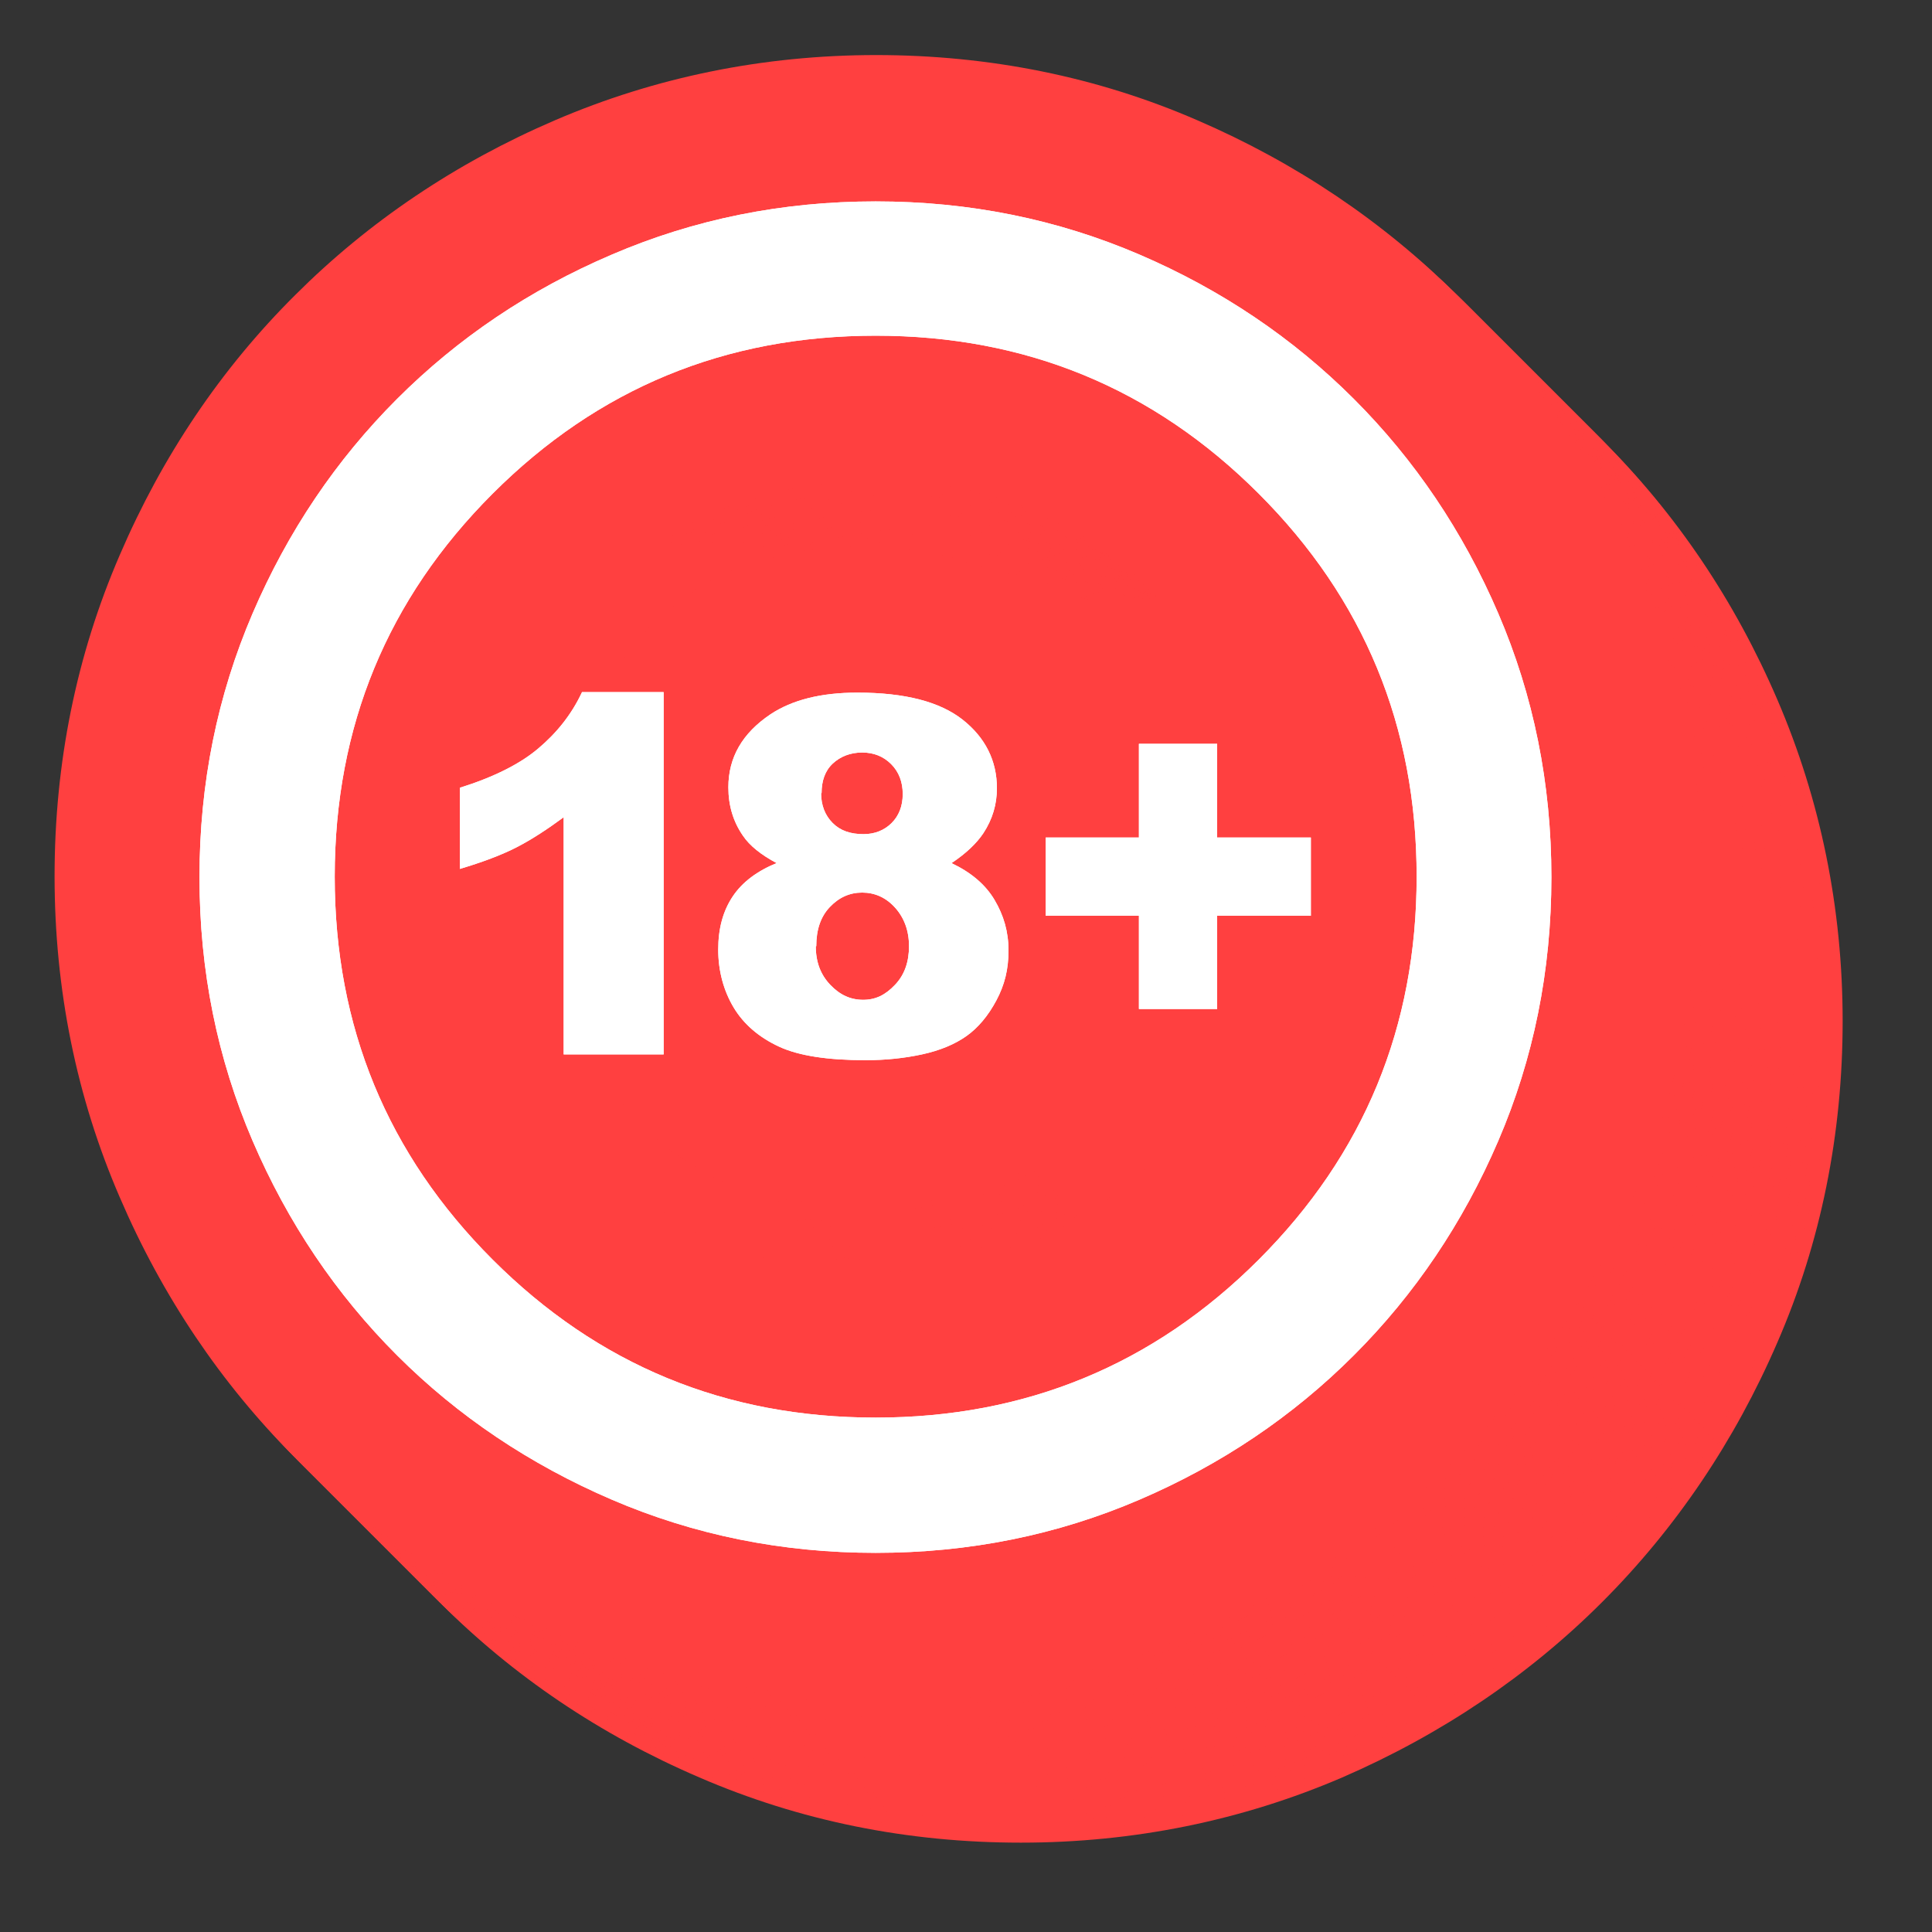 <?xml version="1.0" encoding="UTF-8"?>
<svg id="Layer_1" data-name="Layer 1" xmlns="http://www.w3.org/2000/svg" viewBox="0 0 40 40">
  <rect x="0" y="0" width="40" height="40" fill="#333333" stroke="none"/>
  <defs>
    <style>
      .cls-1 {
        fill: #fff;
      }

      .cls-2 {
        fill: #ff4040;
      }
    </style>
  </defs>
  <g>
    <g>
      <path class="cls-2" d="M21.13,38.15c-2.34,0-4.57-.45-6.65-1.35-2.05-.88-3.86-2.1-5.38-3.63-1.52-1.52-2.74-3.33-3.62-5.38-.9-2.08-1.35-4.31-1.35-6.65s.45-4.57,1.35-6.65c.88-2.05,2.1-3.86,3.63-5.38,1.52-1.52,3.33-2.74,5.38-3.62,2.07-.89,4.31-1.35,6.65-1.35s4.58.45,6.65,1.35c2.04.88,3.85,2.1,5.38,3.62,1.53,1.52,2.75,3.33,3.63,5.38.89,2.07,1.35,4.31,1.35,6.65s-.45,4.58-1.35,6.65c-.88,2.04-2.1,3.85-3.63,5.38-1.52,1.52-3.33,2.74-5.38,3.63-2.07.89-4.31,1.35-6.65,1.35ZM21.13,12.95c-2.3,0-4.19.78-5.81,2.39-1.61,1.61-2.39,3.51-2.39,5.81s.78,4.19,2.39,5.81c1.61,1.61,3.51,2.39,5.81,2.39s4.2-.78,5.81-2.39c1.61-1.61,2.39-3.51,2.39-5.81s-.78-4.2-2.39-5.81c-1.61-1.61-3.51-2.39-5.81-2.39Z"/>
      <g>
        <path class="cls-2" d="M11.67,27.83v-3.45l-2.15.66v-7.92l2.08-.67c.48-.16.65-.28.65-.28.02-.02.05-.05.09-.12l.81-1.72h6.6v13.5h-8.07Z"/>
        <path class="cls-2" d="M20.9,27.96c-1.22,0-2.2-.18-3.01-.54-.97-.44-1.77-1.13-2.29-2.02-.5-.83-.75-1.75-.75-2.74,0-.74.14-1.42.41-2.04-.12-.42-.18-.87-.18-1.32,0-1.62.78-3.04,2.19-4,.97-.65,2.13-.97,3.48-.97,1.67,0,3.04.41,4.05,1.21,1.19.95,1.84,2.29,1.84,3.77,0,.45-.06.89-.19,1.32.28.64.43,1.33.43,2.04,0,.86-.2,1.68-.6,2.44-.39.73-.9,1.33-1.54,1.78-.58.41-1.25.7-2,.87-.58.13-1.2.2-1.83.2Z"/>
        <polygon class="cls-2" points="23.58 26.89 23.58 24.97 21.65 24.97 21.65 17.34 23.58 17.34 23.58 15.41 31.2 15.41 31.2 17.34 33.13 17.34 33.13 24.97 31.2 24.97 31.2 26.89 23.58 26.89"/>
      </g>
    </g>
    <g>
      <path class="cls-2" d="M21.03,38.05c-2.34,0-4.57-.45-6.65-1.35-2.05-.88-3.86-2.1-5.38-3.63-1.52-1.52-2.74-3.33-3.62-5.38-.9-2.08-1.35-4.31-1.35-6.65s.45-4.57,1.35-6.65c.88-2.05,2.1-3.86,3.63-5.38,1.52-1.52,3.33-2.74,5.38-3.62,2.07-.89,4.31-1.35,6.65-1.35s4.58.45,6.65,1.35c2.04.88,3.85,2.1,5.38,3.62,1.53,1.52,2.75,3.33,3.63,5.38.89,2.07,1.35,4.31,1.35,6.65s-.45,4.58-1.35,6.65c-.88,2.04-2.1,3.85-3.63,5.38-1.52,1.52-3.33,2.74-5.38,3.63-2.07.89-4.31,1.35-6.65,1.35ZM21.03,12.85c-2.3,0-4.19.78-5.81,2.39-1.61,1.61-2.39,3.51-2.39,5.81s.78,4.19,2.39,5.81c1.61,1.61,3.51,2.39,5.81,2.39s4.2-.78,5.81-2.39c1.61-1.61,2.39-3.51,2.39-5.81s-.78-4.2-2.39-5.81c-1.61-1.61-3.51-2.39-5.81-2.39Z"/>
      <g>
        <path class="cls-2" d="M11.57,27.73v-3.45l-2.15.66v-7.92l2.08-.67c.48-.16.65-.28.65-.28.02-.02.05-.05.09-.12l.81-1.72h6.6v13.5h-8.07Z"/>
        <path class="cls-2" d="M20.8,27.86c-1.22,0-2.2-.18-3.01-.54-.97-.44-1.77-1.13-2.29-2.02-.5-.83-.75-1.75-.75-2.74,0-.74.14-1.42.41-2.04-.12-.42-.18-.87-.18-1.32,0-1.62.78-3.04,2.19-4,.97-.65,2.13-.97,3.48-.97,1.67,0,3.04.41,4.05,1.21,1.19.95,1.84,2.29,1.84,3.77,0,.45-.06.89-.19,1.32.28.64.43,1.33.43,2.04,0,.86-.2,1.68-.6,2.44-.39.73-.9,1.33-1.54,1.78-.58.41-1.25.7-2,.87-.58.13-1.2.2-1.83.2Z"/>
        <polygon class="cls-2" points="23.48 26.79 23.48 24.87 21.55 24.87 21.55 17.24 23.48 17.24 23.48 15.31 31.1 15.31 31.1 17.24 33.03 17.24 33.03 24.87 31.1 24.87 31.1 26.79 23.48 26.79"/>
      </g>
    </g>
    <g>
      <path class="cls-2" d="M20.93,37.95c-2.34,0-4.57-.45-6.65-1.35-2.05-.88-3.86-2.1-5.38-3.63-1.52-1.52-2.74-3.33-3.62-5.38-.9-2.08-1.35-4.31-1.35-6.65s.45-4.57,1.35-6.65c.88-2.05,2.1-3.86,3.63-5.38,1.52-1.52,3.33-2.74,5.38-3.62,2.07-.89,4.31-1.35,6.65-1.35s4.58.45,6.65,1.35c2.04.88,3.85,2.1,5.38,3.62,1.53,1.52,2.75,3.33,3.63,5.38.89,2.07,1.35,4.31,1.35,6.65s-.45,4.58-1.35,6.65c-.88,2.04-2.1,3.85-3.63,5.38-1.52,1.52-3.33,2.74-5.38,3.63-2.07.89-4.31,1.35-6.65,1.35ZM20.93,12.75c-2.3,0-4.19.78-5.81,2.39-1.61,1.61-2.39,3.51-2.39,5.81s.78,4.19,2.39,5.81c1.61,1.61,3.51,2.39,5.81,2.39s4.2-.78,5.81-2.39c1.61-1.61,2.39-3.51,2.39-5.81s-.78-4.2-2.39-5.81c-1.61-1.61-3.51-2.39-5.81-2.39Z"/>
      <g>
        <path class="cls-2" d="M11.47,27.63v-3.45l-2.15.66v-7.92l2.08-.67c.48-.16.65-.28.65-.28.02-.02.05-.05.09-.12l.81-1.72h6.6v13.5h-8.07Z"/>
        <path class="cls-2" d="M20.7,27.76c-1.22,0-2.2-.18-3.01-.54-.97-.44-1.77-1.13-2.29-2.02-.5-.83-.75-1.75-.75-2.74,0-.74.14-1.42.41-2.04-.12-.42-.18-.87-.18-1.32,0-1.62.78-3.04,2.19-4,.97-.65,2.13-.97,3.48-.97,1.67,0,3.04.41,4.05,1.21,1.19.95,1.84,2.29,1.84,3.77,0,.45-.06.89-.19,1.32.28.64.43,1.33.43,2.04,0,.86-.2,1.68-.6,2.44-.39.73-.9,1.33-1.54,1.78-.58.41-1.25.7-2,.87-.58.13-1.2.2-1.83.2Z"/>
        <polygon class="cls-2" points="23.38 26.69 23.38 24.77 21.45 24.77 21.45 17.14 23.38 17.14 23.38 15.21 31 15.21 31 17.14 32.93 17.14 32.93 24.77 31 24.77 31 26.69 23.38 26.69"/>
      </g>
    </g>
    <g>
      <path class="cls-2" d="M20.83,37.85c-2.34,0-4.57-.45-6.65-1.35-2.05-.88-3.86-2.1-5.38-3.63-1.52-1.52-2.74-3.33-3.62-5.38-.9-2.08-1.35-4.31-1.35-6.65s.45-4.57,1.35-6.65c.88-2.05,2.1-3.86,3.63-5.38,1.52-1.52,3.33-2.74,5.38-3.62,2.07-.89,4.31-1.35,6.65-1.35s4.58.45,6.65,1.35c2.04.88,3.85,2.1,5.38,3.62,1.53,1.52,2.75,3.33,3.63,5.38.89,2.07,1.35,4.31,1.35,6.65s-.45,4.58-1.35,6.65c-.88,2.04-2.1,3.85-3.63,5.38-1.52,1.52-3.33,2.74-5.38,3.63-2.07.89-4.31,1.35-6.65,1.35ZM20.83,12.65c-2.3,0-4.19.78-5.81,2.39-1.61,1.61-2.39,3.51-2.39,5.81s.78,4.19,2.39,5.81c1.61,1.61,3.51,2.39,5.81,2.39s4.2-.78,5.81-2.39c1.61-1.61,2.39-3.51,2.39-5.81s-.78-4.2-2.39-5.81c-1.61-1.61-3.51-2.39-5.81-2.39Z"/>
      <g>
        <path class="cls-2" d="M11.37,27.53v-3.45l-2.15.66v-7.92l2.08-.67c.48-.16.65-.28.65-.28.02-.02.05-.05.09-.12l.81-1.72h6.6v13.5h-8.07Z"/>
        <path class="cls-2" d="M20.6,27.66c-1.22,0-2.2-.18-3.01-.54-.97-.44-1.77-1.13-2.29-2.02-.5-.83-.75-1.75-.75-2.74,0-.74.14-1.42.41-2.04-.12-.42-.18-.87-.18-1.32,0-1.62.78-3.04,2.19-4,.97-.65,2.13-.97,3.48-.97,1.67,0,3.04.41,4.05,1.21,1.19.95,1.84,2.29,1.84,3.77,0,.45-.06.89-.19,1.32.28.64.43,1.33.43,2.04,0,.86-.2,1.68-.6,2.44-.39.73-.9,1.33-1.54,1.78-.58.41-1.25.7-2,.87-.58.13-1.2.2-1.83.2Z"/>
        <polygon class="cls-2" points="23.28 26.59 23.28 24.67 21.35 24.67 21.35 17.04 23.28 17.04 23.28 15.11 30.9 15.11 30.9 17.04 32.83 17.04 32.83 24.67 30.9 24.67 30.9 26.59 23.28 26.59"/>
      </g>
    </g>
    <g>
      <path class="cls-2" d="M20.73,37.75c-2.34,0-4.57-.45-6.65-1.35-2.05-.88-3.86-2.1-5.38-3.63-1.52-1.52-2.74-3.33-3.62-5.38-.9-2.08-1.35-4.31-1.35-6.65s.45-4.57,1.35-6.65c.88-2.05,2.1-3.86,3.63-5.38,1.52-1.52,3.33-2.74,5.38-3.62,2.07-.89,4.31-1.35,6.65-1.35s4.58.45,6.65,1.35c2.04.88,3.85,2.1,5.38,3.62,1.53,1.52,2.75,3.33,3.63,5.38.89,2.07,1.35,4.31,1.35,6.65s-.45,4.58-1.35,6.65c-.88,2.04-2.1,3.85-3.63,5.38-1.52,1.52-3.33,2.74-5.38,3.63-2.07.89-4.31,1.35-6.65,1.35ZM20.73,12.55c-2.3,0-4.19.78-5.81,2.39-1.61,1.61-2.39,3.51-2.39,5.81s.78,4.19,2.39,5.81c1.61,1.61,3.51,2.39,5.81,2.39s4.2-.78,5.81-2.39c1.61-1.61,2.39-3.51,2.39-5.81s-.78-4.2-2.39-5.81c-1.61-1.61-3.51-2.39-5.81-2.39Z"/>
      <g>
        <path class="cls-2" d="M11.27,27.43v-3.45l-2.15.66v-7.92l2.08-.67c.48-.16.65-.28.65-.28.02-.02.05-.05.09-.12l.81-1.72h6.6v13.5h-8.07Z"/>
        <path class="cls-2" d="M20.5,27.56c-1.22,0-2.2-.18-3.01-.54-.97-.44-1.77-1.13-2.29-2.02-.5-.83-.75-1.75-.75-2.74,0-.74.14-1.42.41-2.04-.12-.42-.18-.87-.18-1.32,0-1.62.78-3.04,2.19-4,.97-.65,2.13-.97,3.48-.97,1.67,0,3.04.41,4.05,1.21,1.19.95,1.84,2.29,1.84,3.77,0,.45-.06.89-.19,1.32.28.64.43,1.33.43,2.04,0,.86-.2,1.68-.6,2.44-.39.73-.9,1.33-1.54,1.78-.58.41-1.25.7-2,.87-.58.13-1.2.2-1.83.2Z"/>
        <polygon class="cls-2" points="23.18 26.49 23.18 24.57 21.25 24.57 21.25 16.94 23.18 16.94 23.18 15.01 30.8 15.01 30.8 16.94 32.73 16.94 32.73 24.57 30.8 24.57 30.8 26.49 23.18 26.49"/>
      </g>
    </g>
    <g>
      <path class="cls-2" d="M20.63,37.65c-2.34,0-4.57-.45-6.65-1.35-2.05-.88-3.86-2.1-5.38-3.63-1.52-1.52-2.74-3.33-3.62-5.38-.9-2.08-1.35-4.31-1.35-6.65s.45-4.57,1.35-6.65c.88-2.05,2.1-3.86,3.63-5.38,1.52-1.52,3.33-2.74,5.38-3.62,2.07-.89,4.31-1.35,6.65-1.35s4.58.45,6.65,1.35c2.04.88,3.85,2.1,5.38,3.62,1.53,1.52,2.75,3.33,3.63,5.38.89,2.07,1.35,4.31,1.35,6.65s-.45,4.58-1.35,6.65c-.88,2.04-2.1,3.85-3.63,5.38-1.52,1.52-3.33,2.74-5.38,3.63-2.07.89-4.31,1.35-6.65,1.35ZM20.63,12.45c-2.3,0-4.19.78-5.81,2.39-1.61,1.61-2.39,3.51-2.39,5.81s.78,4.19,2.39,5.81c1.61,1.61,3.51,2.39,5.81,2.39s4.2-.78,5.81-2.39c1.61-1.61,2.39-3.51,2.39-5.81s-.78-4.2-2.39-5.81c-1.61-1.61-3.51-2.39-5.81-2.39Z"/>
      <g>
        <path class="cls-2" d="M11.17,27.33v-3.45l-2.15.66v-7.92l2.08-.67c.48-.16.65-.28.65-.28.02-.02.05-.05.09-.12l.81-1.72h6.6v13.5h-8.07Z"/>
        <path class="cls-2" d="M20.4,27.46c-1.22,0-2.2-.18-3.01-.54-.97-.44-1.77-1.13-2.29-2.02-.5-.83-.75-1.75-.75-2.74,0-.74.14-1.42.41-2.04-.12-.42-.18-.87-.18-1.32,0-1.62.78-3.04,2.19-4,.97-.65,2.13-.97,3.48-.97,1.67,0,3.04.41,4.05,1.21,1.19.95,1.84,2.29,1.84,3.77,0,.45-.06.89-.19,1.32.28.64.43,1.33.43,2.04,0,.86-.2,1.68-.6,2.44-.39.73-.9,1.33-1.54,1.78-.58.41-1.25.7-2,.87-.58.13-1.2.2-1.83.2Z"/>
        <polygon class="cls-2" points="23.08 26.39 23.08 24.47 21.15 24.47 21.15 16.84 23.08 16.84 23.08 14.91 30.7 14.91 30.7 16.84 32.63 16.84 32.63 24.47 30.7 24.47 30.7 26.39 23.08 26.39"/>
      </g>
    </g>
    <g>
      <path class="cls-2" d="M20.53,37.55c-2.34,0-4.57-.45-6.65-1.35-2.05-.88-3.86-2.1-5.38-3.63-1.52-1.52-2.74-3.33-3.62-5.38-.9-2.08-1.35-4.31-1.35-6.65s.45-4.57,1.35-6.65c.88-2.05,2.1-3.86,3.63-5.38,1.52-1.52,3.33-2.74,5.38-3.62,2.07-.89,4.31-1.35,6.65-1.35s4.58.45,6.65,1.35c2.04.88,3.85,2.1,5.38,3.62,1.53,1.52,2.75,3.33,3.63,5.38.89,2.07,1.35,4.31,1.35,6.65s-.45,4.58-1.35,6.65c-.88,2.04-2.1,3.85-3.63,5.38-1.52,1.52-3.33,2.74-5.38,3.63-2.07.89-4.31,1.35-6.65,1.35ZM20.53,12.35c-2.3,0-4.19.78-5.81,2.39-1.61,1.61-2.39,3.51-2.39,5.81s.78,4.19,2.39,5.81c1.61,1.61,3.51,2.39,5.81,2.39s4.2-.78,5.81-2.39c1.61-1.61,2.39-3.51,2.39-5.81s-.78-4.2-2.39-5.81c-1.61-1.61-3.51-2.39-5.81-2.39Z"/>
      <g>
        <path class="cls-2" d="M11.07,27.23v-3.45l-2.15.66v-7.92l2.08-.67c.48-.16.65-.28.65-.28.02-.02.05-.05.09-.12l.81-1.72h6.6v13.5h-8.07Z"/>
        <path class="cls-2" d="M20.3,27.36c-1.22,0-2.2-.18-3.01-.54-.97-.44-1.77-1.13-2.29-2.02-.5-.83-.75-1.75-.75-2.74,0-.74.14-1.42.41-2.04-.12-.42-.18-.87-.18-1.32,0-1.62.78-3.04,2.19-4,.97-.65,2.13-.97,3.48-.97,1.67,0,3.04.41,4.05,1.21,1.19.95,1.84,2.29,1.84,3.77,0,.45-.06.89-.19,1.32.28.64.43,1.33.43,2.04,0,.86-.2,1.68-.6,2.44-.39.73-.9,1.33-1.54,1.78-.58.41-1.25.7-2,.87-.58.13-1.2.2-1.83.2Z"/>
        <polygon class="cls-2" points="22.98 26.29 22.98 24.37 21.05 24.37 21.05 16.74 22.98 16.74 22.98 14.81 30.6 14.81 30.6 16.74 32.53 16.74 32.53 24.37 30.6 24.37 30.6 26.29 22.98 26.29"/>
      </g>
    </g>
    <g>
      <path class="cls-2" d="M20.43,37.45c-2.34,0-4.57-.45-6.65-1.35-2.05-.88-3.86-2.1-5.38-3.63-1.52-1.52-2.74-3.33-3.62-5.38-.9-2.08-1.35-4.31-1.35-6.65s.45-4.57,1.35-6.65c.88-2.05,2.1-3.86,3.63-5.38,1.52-1.52,3.33-2.74,5.38-3.62,2.07-.89,4.31-1.35,6.65-1.35s4.58.45,6.65,1.35c2.04.88,3.85,2.1,5.38,3.62,1.53,1.52,2.75,3.33,3.63,5.38.89,2.07,1.35,4.31,1.35,6.65s-.45,4.58-1.35,6.65c-.88,2.04-2.1,3.85-3.63,5.38-1.52,1.52-3.33,2.74-5.38,3.63-2.07.89-4.31,1.35-6.65,1.35ZM20.43,12.25c-2.3,0-4.19.78-5.81,2.39-1.61,1.61-2.39,3.51-2.39,5.81s.78,4.19,2.39,5.81c1.61,1.61,3.51,2.39,5.81,2.39s4.2-.78,5.81-2.39c1.61-1.61,2.39-3.51,2.39-5.81s-.78-4.2-2.39-5.81c-1.61-1.61-3.51-2.39-5.81-2.39Z"/>
      <g>
        <path class="cls-2" d="M10.97,27.13v-3.45l-2.15.66v-7.92l2.08-.67c.48-.16.65-.28.65-.28.02-.02.05-.05.09-.12l.81-1.72h6.6v13.5h-8.07Z"/>
        <path class="cls-2" d="M20.2,27.26c-1.22,0-2.2-.18-3.01-.54-.97-.44-1.77-1.13-2.29-2.02-.5-.83-.75-1.75-.75-2.74,0-.74.14-1.42.41-2.04-.12-.42-.18-.87-.18-1.32,0-1.62.78-3.04,2.19-4,.97-.65,2.13-.97,3.48-.97,1.67,0,3.04.41,4.05,1.21,1.19.95,1.84,2.29,1.84,3.77,0,.45-.06.89-.19,1.32.28.64.43,1.33.43,2.04,0,.86-.2,1.68-.6,2.44-.39.73-.9,1.33-1.54,1.78-.58.41-1.25.7-2,.87-.58.13-1.2.2-1.83.2Z"/>
        <polygon class="cls-2" points="22.88 26.19 22.88 24.27 20.95 24.27 20.95 16.64 22.88 16.64 22.88 14.71 30.5 14.71 30.5 16.64 32.43 16.64 32.43 24.27 30.5 24.27 30.5 26.19 22.88 26.19"/>
      </g>
    </g>
    <g>
      <path class="cls-2" d="M20.33,37.35c-2.34,0-4.57-.45-6.65-1.35-2.05-.88-3.86-2.1-5.38-3.63-1.52-1.52-2.74-3.33-3.62-5.38-.9-2.08-1.35-4.31-1.35-6.65s.45-4.57,1.35-6.65c.88-2.05,2.1-3.86,3.63-5.38,1.52-1.52,3.33-2.74,5.38-3.62,2.07-.89,4.31-1.35,6.65-1.35s4.58.45,6.65,1.35c2.04.88,3.85,2.1,5.38,3.62,1.53,1.52,2.75,3.33,3.63,5.38.89,2.07,1.35,4.31,1.35,6.65s-.45,4.58-1.35,6.65c-.88,2.04-2.1,3.85-3.63,5.38-1.52,1.52-3.33,2.74-5.38,3.63-2.07.89-4.31,1.35-6.65,1.35ZM20.33,12.15c-2.3,0-4.19.78-5.81,2.39-1.61,1.61-2.39,3.51-2.39,5.81s.78,4.19,2.39,5.81c1.61,1.61,3.51,2.39,5.81,2.39s4.2-.78,5.81-2.39c1.61-1.61,2.39-3.51,2.39-5.81s-.78-4.2-2.39-5.81c-1.61-1.61-3.51-2.39-5.81-2.39Z"/>
      <g>
        <path class="cls-2" d="M10.87,27.03v-3.45l-2.15.66v-7.92l2.08-.67c.48-.16.65-.28.65-.28.02-.02.05-.05.09-.12l.81-1.72h6.6v13.5h-8.07Z"/>
        <path class="cls-2" d="M20.1,27.16c-1.22,0-2.2-.18-3.01-.54-.97-.44-1.77-1.13-2.29-2.02-.5-.83-.75-1.75-.75-2.74,0-.74.14-1.42.41-2.04-.12-.42-.18-.87-.18-1.32,0-1.62.78-3.04,2.19-4,.97-.65,2.13-.97,3.48-.97,1.67,0,3.04.41,4.05,1.21,1.19.95,1.84,2.29,1.84,3.77,0,.45-.06.89-.19,1.32.28.64.43,1.33.43,2.04,0,.86-.2,1.68-.6,2.44-.39.73-.9,1.33-1.54,1.78-.58.41-1.25.7-2,.87-.58.13-1.2.2-1.83.2Z"/>
        <polygon class="cls-2" points="22.78 26.09 22.78 24.17 20.85 24.17 20.85 16.54 22.78 16.54 22.78 14.61 30.4 14.61 30.4 16.54 32.33 16.54 32.33 24.17 30.4 24.17 30.4 26.09 22.78 26.09"/>
      </g>
    </g>
    <g>
      <path class="cls-2" d="M20.23,37.25c-2.34,0-4.57-.45-6.65-1.35-2.05-.88-3.86-2.1-5.38-3.63-1.52-1.52-2.74-3.33-3.62-5.38-.9-2.08-1.35-4.31-1.35-6.65s.45-4.57,1.35-6.65c.88-2.05,2.1-3.86,3.63-5.38,1.52-1.52,3.33-2.74,5.38-3.62,2.07-.89,4.31-1.35,6.65-1.35s4.58.45,6.65,1.35c2.04.88,3.85,2.1,5.38,3.62,1.53,1.52,2.75,3.33,3.63,5.38.89,2.07,1.35,4.31,1.35,6.65s-.45,4.58-1.35,6.65c-.88,2.04-2.1,3.85-3.63,5.38-1.52,1.52-3.33,2.74-5.38,3.63-2.07.89-4.31,1.35-6.65,1.35ZM20.23,12.05c-2.3,0-4.19.78-5.81,2.39-1.61,1.61-2.39,3.51-2.39,5.81s.78,4.19,2.39,5.81c1.61,1.61,3.51,2.39,5.81,2.39s4.2-.78,5.81-2.39c1.61-1.61,2.39-3.51,2.39-5.81s-.78-4.2-2.39-5.81c-1.61-1.61-3.51-2.39-5.81-2.39Z"/>
      <g>
        <path class="cls-2" d="M10.77,26.93v-3.45l-2.15.66v-7.92l2.08-.67c.48-.16.65-.28.65-.28.02-.02.05-.05.09-.12l.81-1.72h6.6v13.5h-8.07Z"/>
        <path class="cls-2" d="M20,27.06c-1.22,0-2.2-.18-3.01-.54-.97-.44-1.77-1.13-2.29-2.02-.5-.83-.75-1.75-.75-2.74,0-.74.14-1.42.41-2.04-.12-.42-.18-.87-.18-1.32,0-1.62.78-3.04,2.19-4,.97-.65,2.13-.97,3.48-.97,1.67,0,3.04.41,4.05,1.21,1.19.95,1.84,2.29,1.84,3.77,0,.45-.06.89-.19,1.32.28.64.43,1.33.43,2.04,0,.86-.2,1.68-.6,2.44-.39.73-.9,1.33-1.54,1.78-.58.41-1.25.7-2,.87-.58.13-1.2.2-1.83.2Z"/>
        <polygon class="cls-2" points="22.68 25.99 22.68 24.07 20.75 24.07 20.75 16.44 22.68 16.44 22.68 14.51 30.3 14.51 30.3 16.44 32.23 16.44 32.23 24.07 30.3 24.07 30.3 25.99 22.68 25.99"/>
      </g>
    </g>
    <g>
      <path class="cls-2" d="M20.13,37.15c-2.34,0-4.57-.45-6.65-1.35-2.05-.88-3.86-2.1-5.38-3.63-1.52-1.52-2.74-3.33-3.62-5.38-.9-2.08-1.35-4.31-1.35-6.65s.45-4.57,1.35-6.65c.88-2.05,2.1-3.86,3.63-5.38,1.52-1.52,3.33-2.74,5.38-3.62,2.07-.89,4.31-1.35,6.65-1.35s4.58.45,6.65,1.35c2.04.88,3.85,2.1,5.38,3.62,1.53,1.52,2.75,3.33,3.63,5.38.89,2.07,1.35,4.31,1.35,6.65s-.45,4.58-1.35,6.65c-.88,2.04-2.1,3.85-3.63,5.38-1.52,1.52-3.33,2.74-5.38,3.63-2.07.89-4.31,1.35-6.65,1.35ZM20.13,11.95c-2.3,0-4.19.78-5.81,2.39-1.61,1.61-2.39,3.51-2.39,5.81s.78,4.19,2.39,5.81c1.61,1.61,3.51,2.39,5.81,2.39s4.2-.78,5.81-2.39c1.61-1.61,2.39-3.51,2.39-5.81s-.78-4.2-2.39-5.81c-1.61-1.61-3.51-2.39-5.81-2.39Z"/>
      <g>
        <path class="cls-2" d="M10.67,26.83v-3.45l-2.15.66v-7.92l2.08-.67c.48-.16.65-.28.65-.28.02-.02.05-.05.09-.12l.81-1.72h6.6v13.5h-8.07Z"/>
        <path class="cls-2" d="M19.9,26.96c-1.22,0-2.2-.18-3.01-.54-.97-.44-1.77-1.13-2.29-2.02-.5-.83-.75-1.75-.75-2.74,0-.74.14-1.42.41-2.04-.12-.42-.18-.87-.18-1.32,0-1.62.78-3.04,2.19-4,.97-.65,2.13-.97,3.48-.97,1.67,0,3.04.41,4.05,1.21,1.19.95,1.84,2.29,1.84,3.77,0,.45-.06.89-.19,1.32.28.64.43,1.33.43,2.04,0,.86-.2,1.68-.6,2.44-.39.73-.9,1.33-1.54,1.78-.58.41-1.25.7-2,.87-.58.13-1.2.2-1.83.2Z"/>
        <polygon class="cls-2" points="22.58 25.89 22.58 23.97 20.65 23.97 20.65 16.34 22.58 16.34 22.58 14.41 30.2 14.41 30.2 16.34 32.13 16.34 32.13 23.97 30.2 23.97 30.2 25.89 22.58 25.89"/>
      </g>
    </g>
    <g>
      <path class="cls-2" d="M20.03,37.05c-2.34,0-4.57-.45-6.65-1.35-2.05-.88-3.86-2.1-5.38-3.63-1.52-1.52-2.74-3.33-3.62-5.38-.9-2.08-1.35-4.31-1.35-6.65s.45-4.57,1.35-6.65c.88-2.05,2.1-3.86,3.63-5.38,1.52-1.52,3.33-2.74,5.38-3.62,2.07-.89,4.31-1.35,6.65-1.35s4.58.45,6.65,1.35c2.04.88,3.85,2.1,5.38,3.62,1.53,1.52,2.75,3.33,3.63,5.38.89,2.07,1.35,4.31,1.35,6.65s-.45,4.58-1.35,6.65c-.88,2.04-2.1,3.85-3.63,5.38-1.52,1.52-3.33,2.74-5.38,3.63-2.07.89-4.31,1.35-6.65,1.35ZM20.03,11.85c-2.3,0-4.19.78-5.81,2.39-1.61,1.61-2.39,3.51-2.39,5.81s.78,4.19,2.39,5.81c1.61,1.61,3.51,2.39,5.81,2.39s4.2-.78,5.81-2.39c1.61-1.61,2.39-3.51,2.39-5.81s-.78-4.2-2.39-5.81c-1.61-1.61-3.51-2.39-5.81-2.39Z"/>
      <g>
        <path class="cls-2" d="M10.57,26.73v-3.45l-2.15.66v-7.92l2.08-.67c.48-.16.65-.28.65-.28.02-.02.05-.05.09-.12l.81-1.72h6.6v13.5h-8.07Z"/>
        <path class="cls-2" d="M19.8,26.86c-1.22,0-2.2-.18-3.01-.54-.97-.44-1.77-1.13-2.29-2.02-.5-.83-.75-1.75-.75-2.74,0-.74.14-1.42.41-2.04-.12-.42-.18-.87-.18-1.32,0-1.62.78-3.04,2.19-4,.97-.65,2.13-.97,3.48-.97,1.67,0,3.04.41,4.05,1.21,1.19.95,1.84,2.29,1.84,3.77,0,.45-.06.89-.19,1.32.28.64.43,1.33.43,2.04,0,.86-.2,1.68-.6,2.44-.39.73-.9,1.33-1.54,1.78-.58.41-1.25.7-2,.87-.58.13-1.2.2-1.83.2Z"/>
        <polygon class="cls-2" points="22.48 25.79 22.48 23.87 20.55 23.87 20.55 16.24 22.48 16.24 22.48 14.31 30.1 14.31 30.1 16.24 32.03 16.24 32.03 23.87 30.1 23.87 30.1 25.79 22.48 25.79"/>
      </g>
    </g>
    <g>
      <path class="cls-2" d="M19.93,36.95c-2.34,0-4.57-.45-6.65-1.35-2.05-.88-3.86-2.1-5.38-3.63-1.52-1.52-2.74-3.33-3.62-5.38-.9-2.08-1.35-4.31-1.35-6.65s.45-4.57,1.35-6.65c.88-2.05,2.1-3.86,3.63-5.38,1.52-1.52,3.33-2.74,5.38-3.62,2.07-.89,4.31-1.35,6.65-1.35s4.58.45,6.65,1.35c2.04.88,3.85,2.1,5.38,3.62,1.53,1.52,2.75,3.33,3.63,5.38.89,2.07,1.35,4.31,1.35,6.65s-.45,4.58-1.35,6.65c-.88,2.04-2.1,3.85-3.63,5.38-1.52,1.52-3.33,2.74-5.38,3.63-2.07.89-4.31,1.35-6.65,1.35ZM19.93,11.75c-2.3,0-4.19.78-5.81,2.39-1.61,1.61-2.39,3.51-2.39,5.81s.78,4.19,2.39,5.81c1.61,1.61,3.51,2.39,5.81,2.39s4.2-.78,5.81-2.39c1.61-1.61,2.39-3.51,2.39-5.81s-.78-4.2-2.39-5.81c-1.61-1.61-3.51-2.39-5.81-2.39Z"/>
      <g>
        <path class="cls-2" d="M10.47,26.63v-3.45l-2.15.66v-7.92l2.08-.67c.48-.16.65-.28.65-.28.02-.02.05-.05.09-.12l.81-1.72h6.6v13.5h-8.07Z"/>
        <path class="cls-2" d="M19.7,26.76c-1.22,0-2.2-.18-3.01-.54-.97-.44-1.77-1.13-2.29-2.02-.5-.83-.75-1.75-.75-2.74,0-.74.14-1.42.41-2.04-.12-.42-.18-.87-.18-1.32,0-1.62.78-3.04,2.19-4,.97-.65,2.13-.97,3.48-.97,1.67,0,3.04.41,4.05,1.21,1.19.95,1.84,2.29,1.84,3.77,0,.45-.06.89-.19,1.32.28.64.43,1.33.43,2.04,0,.86-.2,1.68-.6,2.44-.39.73-.9,1.33-1.54,1.78-.58.41-1.25.7-2,.87-.58.13-1.2.2-1.83.2Z"/>
        <polygon class="cls-2" points="22.38 25.69 22.38 23.77 20.45 23.77 20.45 16.14 22.38 16.14 22.38 14.21 30 14.21 30 16.14 31.93 16.14 31.93 23.77 30 23.77 30 25.69 22.38 25.69"/>
      </g>
    </g>
    <g>
      <path class="cls-2" d="M19.83,36.85c-2.34,0-4.57-.45-6.65-1.35-2.05-.88-3.86-2.1-5.38-3.63-1.52-1.52-2.74-3.33-3.62-5.38-.9-2.08-1.35-4.31-1.35-6.65s.45-4.57,1.35-6.65c.88-2.05,2.1-3.86,3.63-5.38,1.52-1.52,3.33-2.74,5.38-3.62,2.07-.89,4.31-1.35,6.65-1.35s4.58.45,6.65,1.35c2.04.88,3.85,2.1,5.38,3.62,1.53,1.52,2.75,3.33,3.63,5.38.89,2.07,1.35,4.31,1.35,6.65s-.45,4.58-1.35,6.65c-.88,2.04-2.1,3.85-3.63,5.38-1.52,1.52-3.33,2.74-5.38,3.63-2.07.89-4.31,1.35-6.65,1.35ZM19.83,11.65c-2.3,0-4.19.78-5.81,2.39-1.61,1.61-2.39,3.51-2.39,5.81s.78,4.19,2.39,5.81c1.61,1.61,3.51,2.39,5.81,2.39s4.2-.78,5.81-2.39c1.61-1.61,2.39-3.51,2.39-5.81s-.78-4.2-2.39-5.81c-1.61-1.61-3.51-2.39-5.81-2.39Z"/>
      <g>
        <path class="cls-2" d="M10.37,26.53v-3.45l-2.15.66v-7.92l2.08-.67c.48-.16.65-.28.65-.28.02-.02.05-.05.09-.12l.81-1.72h6.6v13.5h-8.07Z"/>
        <path class="cls-2" d="M19.6,26.66c-1.22,0-2.2-.18-3.01-.54-.97-.44-1.77-1.13-2.29-2.02-.5-.83-.75-1.75-.75-2.74,0-.74.14-1.42.41-2.04-.12-.42-.18-.87-.18-1.32,0-1.62.78-3.04,2.19-4,.97-.65,2.13-.97,3.48-.97,1.67,0,3.04.41,4.05,1.21,1.19.95,1.84,2.29,1.84,3.77,0,.45-.06.89-.19,1.32.28.64.43,1.33.43,2.04,0,.86-.2,1.68-.6,2.44-.39.73-.9,1.33-1.54,1.78-.58.41-1.25.7-2,.87-.58.13-1.2.2-1.83.2Z"/>
        <polygon class="cls-2" points="22.28 25.59 22.28 23.67 20.35 23.67 20.35 16.04 22.28 16.04 22.28 14.11 29.9 14.11 29.9 16.04 31.83 16.04 31.83 23.67 29.9 23.67 29.9 25.59 22.28 25.59"/>
      </g>
    </g>
    <g>
      <path class="cls-2" d="M19.73,36.75c-2.34,0-4.57-.45-6.65-1.35-2.05-.88-3.86-2.1-5.38-3.63-1.52-1.52-2.74-3.33-3.62-5.38-.9-2.08-1.35-4.31-1.35-6.65s.45-4.57,1.35-6.65c.88-2.05,2.1-3.86,3.63-5.38,1.52-1.52,3.33-2.74,5.38-3.62,2.07-.89,4.31-1.35,6.65-1.35s4.58.45,6.65,1.35c2.04.88,3.85,2.1,5.38,3.62,1.53,1.52,2.75,3.33,3.63,5.38.89,2.07,1.35,4.31,1.35,6.65s-.45,4.58-1.35,6.65c-.88,2.04-2.1,3.85-3.63,5.38-1.52,1.52-3.33,2.74-5.38,3.63-2.07.89-4.31,1.35-6.65,1.35ZM19.73,11.55c-2.3,0-4.19.78-5.81,2.39-1.61,1.61-2.39,3.51-2.39,5.81s.78,4.19,2.39,5.81c1.61,1.61,3.51,2.39,5.81,2.39s4.2-.78,5.81-2.39c1.61-1.61,2.39-3.51,2.39-5.81s-.78-4.2-2.39-5.81c-1.61-1.61-3.51-2.39-5.81-2.39Z"/>
      <g>
        <path class="cls-2" d="M10.27,26.43v-3.45l-2.15.66v-7.92l2.08-.67c.48-.16.65-.28.65-.28.02-.02.05-.05.09-.12l.81-1.72h6.6v13.5h-8.07Z"/>
        <path class="cls-2" d="M19.5,26.56c-1.22,0-2.2-.18-3.01-.54-.97-.44-1.77-1.13-2.29-2.02-.5-.83-.75-1.75-.75-2.74,0-.74.14-1.42.41-2.04-.12-.42-.18-.87-.18-1.32,0-1.62.78-3.04,2.19-4,.97-.65,2.13-.97,3.48-.97,1.67,0,3.04.41,4.05,1.21,1.19.95,1.84,2.29,1.84,3.77,0,.45-.06.89-.19,1.32.28.64.43,1.33.43,2.04,0,.86-.2,1.68-.6,2.44-.39.73-.9,1.33-1.54,1.78-.58.41-1.25.7-2,.87-.58.13-1.2.2-1.83.2Z"/>
        <polygon class="cls-2" points="22.18 25.49 22.18 23.57 20.25 23.57 20.25 15.94 22.18 15.94 22.18 14.01 29.8 14.01 29.8 15.94 31.73 15.94 31.73 23.57 29.8 23.57 29.8 25.49 22.18 25.49"/>
      </g>
    </g>
    <g>
      <path class="cls-2" d="M19.63,36.65c-2.34,0-4.57-.45-6.65-1.35-2.05-.88-3.86-2.1-5.38-3.63-1.52-1.52-2.74-3.33-3.62-5.38-.9-2.08-1.35-4.31-1.35-6.65s.45-4.57,1.35-6.65c.88-2.05,2.1-3.86,3.63-5.38,1.52-1.52,3.33-2.74,5.38-3.62,2.07-.89,4.31-1.35,6.65-1.35s4.58.45,6.65,1.35c2.04.88,3.85,2.1,5.38,3.62,1.53,1.52,2.75,3.33,3.63,5.38.89,2.07,1.35,4.31,1.35,6.65s-.45,4.58-1.35,6.65c-.88,2.04-2.1,3.85-3.63,5.38-1.52,1.52-3.33,2.74-5.38,3.63-2.07.89-4.31,1.35-6.65,1.35ZM19.63,11.45c-2.3,0-4.19.78-5.81,2.39-1.61,1.61-2.39,3.51-2.39,5.81s.78,4.19,2.39,5.81c1.61,1.61,3.51,2.39,5.81,2.39s4.2-.78,5.81-2.39c1.61-1.61,2.39-3.51,2.39-5.81s-.78-4.2-2.39-5.81c-1.61-1.61-3.51-2.39-5.81-2.39Z"/>
      <g>
        <path class="cls-2" d="M10.17,26.33v-3.45l-2.15.66v-7.92l2.08-.67c.48-.16.65-.28.65-.28.02-.02.05-.05.09-.12l.81-1.72h6.6v13.5h-8.07Z"/>
        <path class="cls-2" d="M19.4,26.46c-1.22,0-2.2-.18-3.01-.54-.97-.44-1.77-1.13-2.29-2.02-.5-.83-.75-1.75-.75-2.74,0-.74.14-1.42.41-2.04-.12-.42-.18-.87-.18-1.32,0-1.62.78-3.04,2.19-4,.97-.65,2.13-.97,3.48-.97,1.67,0,3.04.41,4.05,1.21,1.19.95,1.84,2.29,1.84,3.77,0,.45-.06.89-.19,1.32.28.64.43,1.33.43,2.04,0,.86-.2,1.68-.6,2.44-.39.73-.9,1.33-1.54,1.78-.58.41-1.25.7-2,.87-.58.13-1.2.2-1.83.2Z"/>
        <polygon class="cls-2" points="22.08 25.39 22.08 23.47 20.15 23.47 20.15 15.84 22.08 15.84 22.08 13.91 29.7 13.91 29.7 15.84 31.63 15.84 31.63 23.47 29.7 23.47 29.7 25.39 22.08 25.39"/>
      </g>
    </g>
    <g>
      <path class="cls-2" d="M19.53,36.55c-2.34,0-4.57-.45-6.65-1.35-2.05-.88-3.86-2.1-5.38-3.63-1.52-1.52-2.74-3.33-3.62-5.38-.9-2.08-1.35-4.31-1.35-6.65s.45-4.57,1.35-6.65c.88-2.05,2.1-3.86,3.63-5.38,1.52-1.52,3.33-2.74,5.38-3.62,2.07-.89,4.31-1.35,6.65-1.35s4.58.45,6.65,1.35c2.04.88,3.85,2.1,5.38,3.62,1.53,1.52,2.75,3.33,3.63,5.38.89,2.07,1.35,4.31,1.35,6.65s-.45,4.58-1.35,6.65c-.88,2.04-2.1,3.85-3.63,5.38-1.52,1.52-3.33,2.74-5.38,3.63-2.07.89-4.31,1.35-6.65,1.35ZM19.53,11.35c-2.3,0-4.19.78-5.81,2.39-1.61,1.61-2.39,3.51-2.39,5.81s.78,4.19,2.39,5.81c1.61,1.61,3.51,2.39,5.81,2.39s4.2-.78,5.81-2.39c1.61-1.61,2.39-3.51,2.39-5.81s-.78-4.2-2.39-5.81c-1.61-1.61-3.51-2.39-5.81-2.39Z"/>
      <g>
        <path class="cls-2" d="M10.07,26.23v-3.45l-2.15.66v-7.92l2.08-.67c.48-.16.65-.28.65-.28.02-.02.05-.05.09-.12l.81-1.72h6.6v13.5h-8.07Z"/>
        <path class="cls-2" d="M19.3,26.36c-1.22,0-2.2-.18-3.01-.54-.97-.44-1.77-1.13-2.29-2.02-.5-.83-.75-1.75-.75-2.74,0-.74.14-1.42.41-2.04-.12-.42-.18-.87-.18-1.32,0-1.62.78-3.04,2.19-4,.97-.65,2.13-.97,3.48-.97,1.67,0,3.04.41,4.05,1.21,1.19.95,1.84,2.29,1.84,3.77,0,.45-.06.89-.19,1.32.28.64.43,1.33.43,2.04,0,.86-.2,1.68-.6,2.44-.39.73-.9,1.33-1.54,1.78-.58.41-1.25.7-2,.87-.58.13-1.2.2-1.83.2Z"/>
        <polygon class="cls-2" points="21.98 25.29 21.98 23.37 20.05 23.37 20.05 15.74 21.98 15.74 21.98 13.81 29.6 13.81 29.6 15.74 31.53 15.74 31.53 23.37 29.6 23.37 29.6 25.29 21.98 25.29"/>
      </g>
    </g>
    <g>
      <path class="cls-2" d="M19.43,36.45c-2.34,0-4.57-.45-6.65-1.35-2.05-.88-3.86-2.1-5.38-3.63-1.52-1.52-2.74-3.33-3.62-5.38-.9-2.08-1.35-4.31-1.35-6.65s.45-4.57,1.35-6.65c.88-2.05,2.1-3.86,3.63-5.38,1.52-1.52,3.33-2.74,5.38-3.62,2.07-.89,4.31-1.35,6.65-1.35s4.58.45,6.65,1.35c2.04.88,3.85,2.1,5.38,3.62,1.53,1.52,2.75,3.33,3.63,5.38.89,2.07,1.35,4.31,1.35,6.65s-.45,4.58-1.35,6.65c-.88,2.04-2.1,3.85-3.63,5.38-1.52,1.52-3.33,2.74-5.38,3.63-2.07.89-4.31,1.35-6.65,1.35ZM19.43,11.25c-2.3,0-4.19.78-5.81,2.39-1.61,1.61-2.39,3.51-2.39,5.81s.78,4.19,2.39,5.81c1.61,1.61,3.51,2.39,5.81,2.39s4.2-.78,5.81-2.39c1.61-1.61,2.39-3.51,2.39-5.81s-.78-4.2-2.39-5.81c-1.61-1.61-3.51-2.39-5.81-2.39Z"/>
      <g>
        <path class="cls-2" d="M9.97,26.13v-3.45l-2.15.66v-7.92l2.08-.67c.48-.16.65-.28.65-.28.02-.02.05-.05.09-.12l.81-1.72h6.6v13.5h-8.07Z"/>
        <path class="cls-2" d="M19.2,26.26c-1.22,0-2.2-.18-3.01-.54-.97-.44-1.77-1.13-2.29-2.02-.5-.83-.75-1.75-.75-2.74,0-.74.14-1.42.41-2.04-.12-.42-.18-.87-.18-1.32,0-1.62.78-3.04,2.19-4,.97-.65,2.13-.97,3.48-.97,1.67,0,3.04.41,4.05,1.21,1.19.95,1.84,2.29,1.84,3.77,0,.45-.06.89-.19,1.32.28.64.43,1.33.43,2.04,0,.86-.2,1.68-.6,2.44-.39.73-.9,1.33-1.54,1.78-.58.41-1.25.7-2,.87-.58.13-1.2.2-1.83.2Z"/>
        <polygon class="cls-2" points="21.88 25.19 21.88 23.27 19.95 23.27 19.95 15.64 21.88 15.64 21.88 13.71 29.5 13.71 29.5 15.64 31.43 15.64 31.43 23.27 29.5 23.27 29.5 25.19 21.88 25.19"/>
      </g>
    </g>
    <g>
      <path class="cls-2" d="M19.33,36.35c-2.34,0-4.57-.45-6.65-1.35-2.05-.88-3.86-2.1-5.38-3.63-1.52-1.52-2.74-3.33-3.62-5.38-.9-2.08-1.35-4.31-1.35-6.65s.45-4.57,1.35-6.65c.88-2.05,2.1-3.86,3.63-5.38,1.52-1.52,3.33-2.74,5.38-3.62,2.07-.89,4.31-1.35,6.65-1.35s4.58.45,6.65,1.35c2.04.88,3.85,2.1,5.38,3.62,1.53,1.52,2.75,3.33,3.63,5.38.89,2.07,1.35,4.31,1.35,6.65s-.45,4.58-1.35,6.65c-.88,2.04-2.1,3.85-3.63,5.38-1.52,1.52-3.33,2.74-5.38,3.63-2.07.89-4.31,1.35-6.65,1.35ZM19.33,11.15c-2.3,0-4.19.78-5.81,2.39-1.61,1.61-2.39,3.51-2.39,5.81s.78,4.19,2.39,5.81c1.61,1.61,3.51,2.39,5.81,2.39s4.2-.78,5.81-2.39c1.61-1.61,2.39-3.51,2.39-5.81s-.78-4.2-2.39-5.81c-1.61-1.61-3.51-2.39-5.81-2.39Z"/>
      <g>
        <path class="cls-2" d="M9.87,26.03v-3.45l-2.15.66v-7.92l2.08-.67c.48-.16.65-.28.65-.28.02-.02.05-.05.09-.12l.81-1.72h6.6v13.5h-8.07Z"/>
        <path class="cls-2" d="M19.1,26.16c-1.22,0-2.2-.18-3.01-.54-.97-.44-1.77-1.13-2.29-2.02-.5-.83-.75-1.75-.75-2.74,0-.74.14-1.42.41-2.04-.12-.42-.18-.87-.18-1.32,0-1.62.78-3.04,2.19-4,.97-.65,2.13-.97,3.48-.97,1.67,0,3.04.41,4.05,1.21,1.19.95,1.84,2.29,1.84,3.77,0,.45-.06.89-.19,1.32.28.64.43,1.33.43,2.04,0,.86-.2,1.68-.6,2.44-.39.73-.9,1.33-1.54,1.78-.58.41-1.25.7-2,.87-.58.13-1.2.2-1.83.2Z"/>
        <polygon class="cls-2" points="21.78 25.09 21.78 23.17 19.85 23.17 19.85 15.54 21.78 15.54 21.78 13.61 29.4 13.61 29.4 15.54 31.33 15.54 31.33 23.17 29.4 23.17 29.4 25.09 21.78 25.09"/>
      </g>
    </g>
    <g>
      <path class="cls-2" d="M19.23,36.25c-2.34,0-4.57-.45-6.65-1.35-2.05-.88-3.86-2.1-5.38-3.63-1.52-1.52-2.74-3.33-3.62-5.38-.9-2.08-1.35-4.31-1.35-6.65s.45-4.57,1.35-6.65c.88-2.05,2.1-3.86,3.63-5.38,1.52-1.52,3.33-2.74,5.38-3.62,2.07-.89,4.31-1.35,6.65-1.35s4.58.45,6.65,1.35c2.04.88,3.85,2.1,5.38,3.62,1.53,1.52,2.75,3.33,3.63,5.38.89,2.07,1.35,4.31,1.35,6.65s-.45,4.58-1.35,6.65c-.88,2.04-2.1,3.85-3.63,5.38-1.52,1.52-3.33,2.74-5.38,3.63-2.07.89-4.31,1.35-6.65,1.35ZM19.23,11.05c-2.3,0-4.19.78-5.81,2.39-1.61,1.61-2.39,3.51-2.39,5.81s.78,4.19,2.39,5.81c1.61,1.61,3.51,2.39,5.81,2.39s4.2-.78,5.81-2.39c1.61-1.61,2.39-3.51,2.39-5.81s-.78-4.2-2.39-5.81c-1.61-1.61-3.51-2.39-5.81-2.39Z"/>
      <g>
        <path class="cls-2" d="M9.77,25.93v-3.45l-2.15.66v-7.92l2.08-.67c.48-.16.65-.28.65-.28.02-.02.05-.05.09-.12l.81-1.72h6.6v13.5h-8.07Z"/>
        <path class="cls-2" d="M19,26.06c-1.22,0-2.2-.18-3.01-.54-.97-.44-1.77-1.13-2.29-2.02-.5-.83-.75-1.75-.75-2.74,0-.74.14-1.42.41-2.04-.12-.42-.18-.87-.18-1.32,0-1.62.78-3.04,2.19-4,.97-.65,2.13-.97,3.48-.97,1.67,0,3.04.41,4.05,1.21,1.19.95,1.84,2.29,1.84,3.77,0,.45-.06.89-.19,1.32.28.64.43,1.33.43,2.04,0,.86-.2,1.68-.6,2.44-.39.73-.9,1.33-1.54,1.78-.58.41-1.25.7-2,.87-.58.13-1.2.2-1.83.2Z"/>
        <polygon class="cls-2" points="21.68 24.99 21.68 23.07 19.75 23.07 19.75 15.44 21.68 15.44 21.68 13.51 29.3 13.51 29.3 15.44 31.23 15.44 31.23 23.07 29.3 23.07 29.3 24.99 21.68 24.99"/>
      </g>
    </g>
    <g>
      <path class="cls-2" d="M19.13,36.15c-2.34,0-4.57-.45-6.65-1.35-2.05-.88-3.86-2.1-5.38-3.63-1.52-1.52-2.74-3.33-3.62-5.38-.9-2.08-1.35-4.31-1.35-6.65s.45-4.57,1.35-6.65c.88-2.05,2.1-3.86,3.63-5.38,1.52-1.52,3.33-2.74,5.38-3.62,2.07-.89,4.31-1.35,6.65-1.35s4.58.45,6.65,1.35c2.04.88,3.85,2.1,5.38,3.62,1.53,1.52,2.75,3.33,3.63,5.38.89,2.07,1.35,4.31,1.35,6.65s-.45,4.58-1.35,6.65c-.88,2.04-2.1,3.85-3.63,5.38-1.52,1.52-3.33,2.74-5.38,3.63-2.07.89-4.31,1.35-6.65,1.35ZM19.13,10.95c-2.3,0-4.19.78-5.81,2.39-1.61,1.61-2.39,3.51-2.39,5.81s.78,4.19,2.39,5.81c1.61,1.61,3.51,2.39,5.81,2.39s4.2-.78,5.81-2.39c1.61-1.61,2.39-3.51,2.39-5.81s-.78-4.2-2.39-5.81c-1.61-1.61-3.51-2.39-5.81-2.39Z"/>
      <g>
        <path class="cls-2" d="M9.67,25.83v-3.45l-2.15.66v-7.92l2.08-.67c.48-.16.65-.28.65-.28.02-.02.05-.05.09-.12l.81-1.72h6.6v13.5h-8.07Z"/>
        <path class="cls-2" d="M18.9,25.96c-1.22,0-2.2-.18-3.01-.54-.97-.44-1.77-1.13-2.29-2.02-.5-.83-.75-1.75-.75-2.74,0-.74.14-1.42.41-2.04-.12-.42-.18-.87-.18-1.32,0-1.62.78-3.04,2.19-4,.97-.65,2.13-.97,3.48-.97,1.67,0,3.04.41,4.05,1.21,1.19.95,1.84,2.29,1.84,3.77,0,.45-.06.89-.19,1.32.28.64.43,1.33.43,2.04,0,.86-.2,1.68-.6,2.44-.39.73-.9,1.33-1.54,1.78-.58.41-1.25.7-2,.87-.58.13-1.2.2-1.83.2Z"/>
        <polygon class="cls-2" points="21.58 24.89 21.58 22.97 19.65 22.97 19.65 15.34 21.58 15.34 21.58 13.41 29.2 13.41 29.2 15.34 31.13 15.34 31.13 22.97 29.2 22.97 29.2 24.89 21.58 24.89"/>
      </g>
    </g>
    <g>
      <path class="cls-2" d="M19.03,36.05c-2.34,0-4.57-.45-6.65-1.35-2.05-.88-3.86-2.1-5.38-3.63-1.52-1.52-2.74-3.33-3.62-5.38-.9-2.08-1.35-4.31-1.35-6.65s.45-4.57,1.35-6.65c.88-2.05,2.1-3.86,3.63-5.38,1.52-1.52,3.33-2.74,5.38-3.62,2.07-.89,4.31-1.35,6.65-1.35s4.58.45,6.65,1.35c2.04.88,3.85,2.1,5.38,3.62,1.53,1.52,2.75,3.33,3.63,5.38.89,2.07,1.35,4.31,1.35,6.65s-.45,4.58-1.35,6.65c-.88,2.04-2.1,3.85-3.63,5.38-1.52,1.52-3.33,2.74-5.38,3.63-2.07.89-4.31,1.35-6.65,1.35ZM19.03,10.85c-2.3,0-4.19.78-5.81,2.39-1.61,1.61-2.39,3.51-2.39,5.81s.78,4.19,2.39,5.81c1.61,1.61,3.51,2.39,5.81,2.39s4.2-.78,5.81-2.39c1.61-1.61,2.39-3.51,2.39-5.81s-.78-4.2-2.39-5.81c-1.61-1.61-3.51-2.39-5.81-2.39Z"/>
      <g>
        <path class="cls-2" d="M9.57,25.73v-3.45l-2.15.66v-7.92l2.08-.67c.48-.16.65-.28.65-.28.02-.02.05-.05.09-.12l.81-1.72h6.6v13.5h-8.07Z"/>
        <path class="cls-2" d="M18.8,25.86c-1.22,0-2.2-.18-3.01-.54-.97-.44-1.77-1.13-2.29-2.02-.5-.83-.75-1.75-.75-2.74,0-.74.14-1.42.41-2.04-.12-.42-.18-.87-.18-1.32,0-1.62.78-3.04,2.19-4,.97-.65,2.13-.97,3.48-.97,1.67,0,3.04.41,4.05,1.21,1.19.95,1.84,2.29,1.84,3.77,0,.45-.06.89-.19,1.32.28.64.43,1.33.43,2.04,0,.86-.2,1.68-.6,2.44-.39.73-.9,1.33-1.54,1.78-.58.41-1.25.7-2,.87-.58.13-1.2.2-1.83.2Z"/>
        <polygon class="cls-2" points="21.48 24.79 21.48 22.87 19.55 22.87 19.55 15.24 21.48 15.24 21.48 13.31 29.1 13.31 29.1 15.24 31.03 15.24 31.03 22.87 29.1 22.87 29.1 24.79 21.48 24.79"/>
      </g>
    </g>
    <g>
      <path class="cls-2" d="M18.93,35.95c-2.34,0-4.57-.45-6.65-1.35-2.05-.88-3.86-2.1-5.38-3.63-1.52-1.52-2.74-3.33-3.62-5.38-.9-2.08-1.35-4.31-1.35-6.65s.45-4.57,1.35-6.65c.88-2.05,2.1-3.86,3.63-5.38,1.52-1.52,3.33-2.74,5.38-3.62,2.07-.89,4.31-1.35,6.65-1.35s4.58.45,6.65,1.35c2.04.88,3.85,2.1,5.38,3.62,1.53,1.52,2.75,3.33,3.63,5.38.89,2.07,1.35,4.31,1.35,6.65s-.45,4.58-1.35,6.65c-.88,2.04-2.1,3.85-3.63,5.38-1.52,1.52-3.33,2.74-5.38,3.63-2.07.89-4.31,1.35-6.65,1.35ZM18.93,10.75c-2.3,0-4.19.78-5.81,2.39-1.61,1.61-2.39,3.51-2.39,5.81s.78,4.19,2.39,5.81c1.61,1.61,3.51,2.39,5.81,2.39s4.2-.78,5.81-2.39c1.61-1.61,2.39-3.51,2.39-5.81s-.78-4.2-2.39-5.81c-1.61-1.61-3.51-2.39-5.81-2.39Z"/>
      <g>
        <path class="cls-2" d="M9.47,25.63v-3.45l-2.15.66v-7.92l2.08-.67c.48-.16.65-.28.65-.28.02-.02.05-.05.09-.12l.81-1.72h6.6v13.5h-8.07Z"/>
        <path class="cls-2" d="M18.7,25.76c-1.22,0-2.2-.18-3.01-.54-.97-.44-1.77-1.13-2.29-2.02-.5-.83-.75-1.75-.75-2.74,0-.74.14-1.42.41-2.04-.12-.42-.18-.87-.18-1.32,0-1.62.78-3.04,2.19-4,.97-.65,2.13-.97,3.48-.97,1.67,0,3.04.41,4.05,1.21,1.19.95,1.84,2.29,1.84,3.77,0,.45-.06.89-.19,1.32.28.64.43,1.33.43,2.04,0,.86-.2,1.68-.6,2.44-.39.73-.9,1.33-1.54,1.78-.58.41-1.25.7-2,.87-.58.13-1.2.2-1.83.2Z"/>
        <polygon class="cls-2" points="21.38 24.69 21.38 22.77 19.45 22.77 19.45 15.14 21.38 15.14 21.38 13.21 29 13.21 29 15.14 30.93 15.14 30.93 22.77 29 22.77 29 24.69 21.38 24.69"/>
      </g>
    </g>
    <g>
      <path class="cls-2" d="M18.83,35.85c-2.34,0-4.57-.45-6.65-1.35-2.05-.88-3.86-2.1-5.38-3.63-1.52-1.52-2.74-3.33-3.62-5.38-.9-2.08-1.35-4.31-1.35-6.65s.45-4.57,1.35-6.65c.88-2.05,2.1-3.86,3.63-5.38,1.52-1.52,3.33-2.74,5.38-3.62,2.07-.89,4.31-1.35,6.65-1.35s4.58.45,6.65,1.35c2.04.88,3.85,2.1,5.38,3.62,1.53,1.52,2.75,3.33,3.63,5.38.89,2.07,1.35,4.31,1.35,6.65s-.45,4.58-1.35,6.65c-.88,2.04-2.1,3.85-3.63,5.38-1.52,1.52-3.33,2.74-5.38,3.63-2.07.89-4.31,1.35-6.65,1.35ZM18.83,10.65c-2.3,0-4.19.78-5.81,2.39-1.61,1.61-2.39,3.51-2.39,5.81s.78,4.19,2.39,5.81c1.61,1.61,3.51,2.39,5.81,2.39s4.2-.78,5.81-2.39c1.61-1.61,2.39-3.51,2.39-5.81s-.78-4.2-2.39-5.81c-1.61-1.61-3.51-2.39-5.81-2.39Z"/>
      <g>
        <path class="cls-2" d="M9.37,25.53v-3.45l-2.15.66v-7.92l2.08-.67c.48-.16.65-.28.65-.28.02-.02.05-.05.09-.12l.81-1.72h6.6v13.5h-8.07Z"/>
        <path class="cls-2" d="M18.6,25.66c-1.22,0-2.2-.18-3.01-.54-.97-.44-1.77-1.13-2.29-2.02-.5-.83-.75-1.75-.75-2.74,0-.74.14-1.42.41-2.04-.12-.42-.18-.87-.18-1.32,0-1.62.78-3.04,2.19-4,.97-.65,2.13-.97,3.48-.97,1.67,0,3.04.41,4.05,1.21,1.19.95,1.84,2.29,1.84,3.77,0,.45-.06.89-.19,1.32.28.64.43,1.33.43,2.04,0,.86-.2,1.68-.6,2.44-.39.73-.9,1.33-1.54,1.78-.58.41-1.25.7-2,.87-.58.13-1.2.2-1.83.2Z"/>
        <polygon class="cls-2" points="21.28 24.59 21.28 22.67 19.35 22.67 19.35 15.04 21.28 15.04 21.28 13.11 28.9 13.11 28.9 15.04 30.83 15.04 30.83 22.67 28.9 22.67 28.9 24.59 21.28 24.59"/>
      </g>
    </g>
    <g>
      <path class="cls-2" d="M18.73,35.75c-2.34,0-4.57-.45-6.65-1.35-2.05-.88-3.86-2.1-5.38-3.63-1.52-1.52-2.74-3.33-3.62-5.38-.9-2.08-1.35-4.31-1.35-6.65s.45-4.57,1.35-6.65c.88-2.05,2.1-3.86,3.63-5.38,1.52-1.52,3.33-2.74,5.38-3.62,2.07-.89,4.31-1.35,6.65-1.35s4.58.45,6.65,1.35c2.04.88,3.85,2.1,5.38,3.62,1.53,1.52,2.75,3.33,3.63,5.38.89,2.07,1.35,4.31,1.35,6.65s-.45,4.58-1.35,6.65c-.88,2.04-2.1,3.85-3.63,5.38-1.52,1.52-3.33,2.74-5.38,3.63-2.07.89-4.31,1.35-6.65,1.35ZM18.73,10.55c-2.3,0-4.19.78-5.81,2.39-1.61,1.61-2.39,3.51-2.39,5.81s.78,4.19,2.39,5.81c1.61,1.61,3.51,2.39,5.81,2.39s4.2-.78,5.81-2.39c1.61-1.61,2.39-3.51,2.39-5.81s-.78-4.2-2.39-5.81c-1.61-1.61-3.51-2.39-5.81-2.39Z"/>
      <g>
        <path class="cls-2" d="M9.27,25.43v-3.45l-2.15.66v-7.92l2.08-.67c.48-.16.65-.28.65-.28.02-.02.05-.05.09-.12l.81-1.72h6.6v13.5h-8.07Z"/>
        <path class="cls-2" d="M18.5,25.56c-1.22,0-2.2-.18-3.01-.54-.97-.44-1.77-1.13-2.29-2.02-.5-.83-.75-1.75-.75-2.74,0-.74.14-1.42.41-2.04-.12-.42-.18-.87-.18-1.32,0-1.62.78-3.04,2.19-4,.97-.65,2.13-.97,3.48-.97,1.67,0,3.04.41,4.05,1.21,1.19.95,1.84,2.29,1.84,3.77,0,.45-.06.89-.19,1.32.28.64.43,1.33.43,2.04,0,.86-.2,1.68-.6,2.44-.39.73-.9,1.33-1.54,1.78-.58.41-1.25.7-2,.87-.58.13-1.2.2-1.83.2Z"/>
        <polygon class="cls-2" points="21.18 24.49 21.18 22.57 19.25 22.57 19.25 14.94 21.18 14.94 21.18 13.01 28.8 13.01 28.8 14.94 30.73 14.94 30.73 22.57 28.8 22.57 28.8 24.49 21.18 24.49"/>
      </g>
    </g>
    <g>
      <path class="cls-2" d="M18.63,35.65c-2.34,0-4.57-.45-6.65-1.35-2.05-.88-3.86-2.1-5.38-3.63-1.52-1.52-2.74-3.33-3.62-5.38-.9-2.08-1.35-4.31-1.35-6.65s.45-4.57,1.35-6.65c.88-2.05,2.1-3.86,3.63-5.38,1.52-1.52,3.33-2.74,5.38-3.62,2.07-.89,4.31-1.35,6.65-1.35s4.58.45,6.65,1.35c2.04.88,3.85,2.1,5.38,3.62,1.53,1.52,2.75,3.33,3.63,5.38.89,2.07,1.35,4.31,1.35,6.65s-.45,4.58-1.35,6.65c-.88,2.04-2.1,3.85-3.63,5.38-1.52,1.52-3.33,2.74-5.38,3.63-2.07.89-4.31,1.35-6.65,1.35ZM18.63,10.45c-2.3,0-4.19.78-5.81,2.39-1.61,1.61-2.39,3.51-2.39,5.81s.78,4.19,2.39,5.81c1.61,1.61,3.51,2.39,5.81,2.39s4.2-.78,5.81-2.39c1.61-1.61,2.39-3.51,2.39-5.81s-.78-4.2-2.39-5.81c-1.61-1.61-3.51-2.39-5.81-2.39Z"/>
      <g>
        <path class="cls-2" d="M9.17,25.33v-3.45l-2.15.66v-7.92l2.08-.67c.48-.16.65-.28.65-.28.02-.02.05-.05.09-.12l.81-1.72h6.6v13.5h-8.07Z"/>
        <path class="cls-2" d="M18.4,25.46c-1.22,0-2.2-.18-3.01-.54-.97-.44-1.77-1.13-2.29-2.02-.5-.83-.75-1.75-.75-2.74,0-.74.14-1.42.41-2.04-.12-.42-.18-.87-.18-1.32,0-1.62.78-3.04,2.19-4,.97-.65,2.13-.97,3.48-.97,1.67,0,3.04.41,4.05,1.21,1.19.95,1.84,2.29,1.84,3.77,0,.45-.06.89-.19,1.32.28.64.43,1.33.43,2.04,0,.86-.2,1.68-.6,2.44-.39.73-.9,1.33-1.54,1.78-.58.41-1.25.7-2,.87-.58.13-1.2.2-1.83.2Z"/>
        <polygon class="cls-2" points="21.08 24.39 21.08 22.47 19.15 22.47 19.15 14.84 21.08 14.84 21.08 12.91 28.7 12.91 28.7 14.84 30.63 14.84 30.63 22.47 28.7 22.47 28.7 24.39 21.08 24.39"/>
      </g>
    </g>
    <g>
      <path class="cls-2" d="M18.53,35.55c-2.34,0-4.57-.45-6.65-1.35-2.05-.88-3.86-2.1-5.38-3.63-1.52-1.52-2.74-3.33-3.62-5.38-.9-2.08-1.35-4.31-1.35-6.65s.45-4.57,1.35-6.65c.88-2.05,2.1-3.86,3.63-5.38,1.52-1.52,3.33-2.74,5.38-3.62,2.07-.89,4.31-1.35,6.65-1.35s4.58.45,6.65,1.35c2.04.88,3.85,2.1,5.38,3.62,1.53,1.52,2.75,3.33,3.63,5.38.89,2.07,1.35,4.31,1.35,6.65s-.45,4.58-1.35,6.65c-.88,2.04-2.1,3.85-3.63,5.38-1.52,1.52-3.33,2.74-5.38,3.63-2.07.89-4.31,1.35-6.65,1.35ZM18.53,10.35c-2.3,0-4.19.78-5.81,2.39-1.61,1.61-2.39,3.51-2.39,5.81s.78,4.19,2.39,5.81c1.61,1.61,3.51,2.39,5.81,2.39s4.2-.78,5.81-2.39c1.61-1.61,2.39-3.51,2.39-5.81s-.78-4.2-2.39-5.81c-1.61-1.61-3.51-2.39-5.81-2.39Z"/>
      <g>
        <path class="cls-2" d="M9.07,25.23v-3.45l-2.15.66v-7.92l2.08-.67c.48-.16.65-.28.65-.28.02-.02.05-.05.09-.12l.81-1.72h6.6v13.5h-8.07Z"/>
        <path class="cls-2" d="M18.3,25.36c-1.22,0-2.2-.18-3.01-.54-.97-.44-1.77-1.13-2.29-2.02-.5-.83-.75-1.75-.75-2.74,0-.74.14-1.42.41-2.04-.12-.42-.18-.87-.18-1.32,0-1.62.78-3.04,2.19-4,.97-.65,2.13-.97,3.48-.97,1.67,0,3.04.41,4.05,1.21,1.19.95,1.84,2.29,1.84,3.77,0,.45-.06.89-.19,1.32.28.64.43,1.33.43,2.04,0,.86-.2,1.68-.6,2.44-.39.73-.9,1.33-1.54,1.78-.58.41-1.25.7-2,.87-.58.13-1.2.2-1.83.2Z"/>
        <polygon class="cls-2" points="20.98 24.29 20.98 22.37 19.05 22.37 19.05 14.74 20.98 14.74 20.98 12.81 28.6 12.81 28.6 14.74 30.53 14.74 30.53 22.37 28.6 22.37 28.6 24.29 20.98 24.29"/>
      </g>
    </g>
    <g>
      <path class="cls-2" d="M18.43,35.45c-2.34,0-4.57-.45-6.65-1.35-2.05-.88-3.86-2.1-5.38-3.63-1.52-1.52-2.74-3.33-3.62-5.38-.9-2.08-1.35-4.31-1.35-6.65s.45-4.57,1.35-6.65c.88-2.05,2.1-3.86,3.63-5.38,1.52-1.52,3.33-2.74,5.38-3.62,2.07-.89,4.31-1.35,6.65-1.35s4.58.45,6.65,1.35c2.04.88,3.85,2.1,5.38,3.62,1.53,1.52,2.75,3.33,3.63,5.38.89,2.07,1.35,4.31,1.35,6.65s-.45,4.58-1.35,6.65c-.88,2.04-2.1,3.85-3.63,5.38-1.52,1.52-3.33,2.74-5.38,3.63-2.07.89-4.31,1.35-6.65,1.35ZM18.43,10.25c-2.3,0-4.19.78-5.81,2.39-1.61,1.61-2.39,3.51-2.39,5.81s.78,4.19,2.39,5.81c1.61,1.61,3.51,2.39,5.81,2.39s4.2-.78,5.81-2.39c1.61-1.61,2.39-3.51,2.39-5.81s-.78-4.2-2.39-5.81c-1.61-1.61-3.51-2.39-5.81-2.39Z"/>
      <g>
        <path class="cls-2" d="M8.97,25.13v-3.45l-2.15.66v-7.92l2.08-.67c.48-.16.65-.28.65-.28.02-.02.05-.05.09-.12l.81-1.72h6.6v13.5h-8.07Z"/>
        <path class="cls-2" d="M18.2,25.26c-1.22,0-2.2-.18-3.01-.54-.97-.44-1.77-1.13-2.29-2.02-.5-.83-.75-1.75-.75-2.74,0-.74.14-1.42.41-2.04-.12-.42-.18-.87-.18-1.32,0-1.62.78-3.04,2.19-4,.97-.65,2.13-.97,3.48-.97,1.67,0,3.04.41,4.05,1.21,1.19.95,1.84,2.29,1.84,3.77,0,.45-.06.89-.19,1.32.28.64.43,1.33.43,2.04,0,.86-.2,1.68-.6,2.44-.39.73-.9,1.33-1.54,1.78-.58.41-1.25.7-2,.87-.58.13-1.2.2-1.83.2Z"/>
        <polygon class="cls-2" points="20.88 24.19 20.88 22.27 18.95 22.27 18.95 14.64 20.88 14.64 20.88 12.71 28.5 12.71 28.5 14.64 30.43 14.64 30.43 22.27 28.5 22.27 28.5 24.19 20.88 24.19"/>
      </g>
    </g>
    <g>
      <path class="cls-2" d="M18.33,35.35c-2.34,0-4.57-.45-6.65-1.35-2.05-.88-3.86-2.1-5.38-3.63-1.52-1.52-2.74-3.33-3.62-5.38-.9-2.08-1.35-4.31-1.35-6.65s.45-4.57,1.35-6.65c.88-2.05,2.1-3.86,3.63-5.38,1.52-1.52,3.33-2.74,5.38-3.62,2.07-.89,4.31-1.35,6.65-1.35s4.58.45,6.65,1.35c2.04.88,3.85,2.1,5.38,3.62,1.53,1.52,2.75,3.33,3.63,5.38.89,2.07,1.35,4.31,1.35,6.65s-.45,4.58-1.35,6.65c-.88,2.04-2.1,3.85-3.63,5.38-1.52,1.52-3.33,2.74-5.38,3.63-2.07.89-4.31,1.35-6.65,1.35ZM18.33,10.15c-2.3,0-4.19.78-5.81,2.39-1.61,1.61-2.39,3.51-2.39,5.81s.78,4.19,2.39,5.81c1.61,1.61,3.51,2.39,5.81,2.39s4.2-.78,5.81-2.39c1.61-1.61,2.39-3.51,2.39-5.81s-.78-4.2-2.39-5.81c-1.61-1.61-3.51-2.39-5.81-2.39Z"/>
      <g>
        <path class="cls-2" d="M8.87,25.03v-3.45l-2.15.66v-7.92l2.08-.67c.48-.16.65-.28.65-.28.02-.02.05-.05.09-.12l.81-1.72h6.6v13.5h-8.07Z"/>
        <path class="cls-2" d="M18.1,25.16c-1.22,0-2.2-.18-3.01-.54-.97-.44-1.77-1.13-2.29-2.02-.5-.83-.75-1.75-.75-2.74,0-.74.14-1.42.41-2.04-.12-.42-.18-.87-.18-1.32,0-1.62.78-3.04,2.19-4,.97-.65,2.13-.97,3.48-.97,1.67,0,3.04.41,4.05,1.21,1.19.95,1.84,2.29,1.84,3.77,0,.45-.06.89-.19,1.32.28.64.43,1.33.43,2.04,0,.86-.2,1.68-.6,2.44-.39.73-.9,1.33-1.54,1.78-.58.41-1.25.7-2,.87-.58.13-1.2.2-1.83.2Z"/>
        <polygon class="cls-2" points="20.78 24.09 20.78 22.17 18.85 22.17 18.85 14.54 20.78 14.54 20.78 12.61 28.4 12.61 28.4 14.54 30.33 14.54 30.33 22.17 28.4 22.17 28.4 24.09 20.78 24.09"/>
      </g>
    </g>
    <g>
      <path class="cls-2" d="M18.23,35.25c-2.34,0-4.57-.45-6.65-1.35-2.05-.88-3.86-2.1-5.38-3.63-1.52-1.52-2.74-3.33-3.62-5.38-.9-2.08-1.35-4.31-1.35-6.65s.45-4.57,1.35-6.65c.88-2.05,2.1-3.86,3.63-5.38,1.52-1.52,3.33-2.74,5.38-3.62,2.07-.89,4.31-1.35,6.65-1.35s4.58.45,6.65,1.35c2.04.88,3.85,2.1,5.38,3.62,1.53,1.52,2.75,3.33,3.63,5.38.89,2.07,1.35,4.31,1.35,6.65s-.45,4.58-1.35,6.65c-.88,2.04-2.1,3.85-3.63,5.38-1.52,1.52-3.33,2.74-5.38,3.63-2.07.89-4.31,1.35-6.65,1.35ZM18.23,10.05c-2.3,0-4.19.78-5.81,2.39-1.61,1.61-2.39,3.51-2.39,5.81s.78,4.19,2.39,5.81c1.61,1.61,3.51,2.39,5.81,2.39s4.2-.78,5.81-2.39c1.61-1.61,2.39-3.51,2.39-5.81s-.78-4.2-2.39-5.81c-1.61-1.61-3.51-2.39-5.81-2.39Z"/>
      <g>
        <path class="cls-2" d="M8.77,24.93v-3.45l-2.15.66v-7.92l2.08-.67c.48-.16.65-.28.65-.28.02-.02.05-.05.09-.12l.81-1.72h6.6v13.5h-8.07Z"/>
        <path class="cls-2" d="M18,25.06c-1.22,0-2.2-.18-3.01-.54-.97-.44-1.77-1.13-2.29-2.02-.5-.83-.75-1.75-.75-2.74,0-.74.14-1.42.41-2.04-.12-.42-.18-.87-.18-1.32,0-1.62.78-3.04,2.19-4,.97-.65,2.13-.97,3.48-.97,1.67,0,3.04.41,4.05,1.21,1.19.95,1.84,2.29,1.84,3.77,0,.45-.06.89-.19,1.32.28.64.43,1.33.43,2.04,0,.86-.2,1.68-.6,2.44-.39.73-.9,1.33-1.54,1.78-.58.41-1.25.7-2,.87-.58.13-1.2.2-1.83.2Z"/>
        <polygon class="cls-2" points="20.68 23.99 20.68 22.07 18.75 22.07 18.75 14.44 20.68 14.44 20.68 12.51 28.3 12.51 28.3 14.44 30.23 14.44 30.23 22.07 28.3 22.07 28.3 23.99 20.68 23.99"/>
      </g>
    </g>
    <g>
      <path class="cls-2" d="M18.13,35.15c-2.34,0-4.57-.45-6.65-1.35-2.05-.88-3.86-2.1-5.38-3.63-1.52-1.52-2.74-3.33-3.62-5.38-.9-2.08-1.35-4.31-1.35-6.65s.45-4.57,1.35-6.65c.88-2.05,2.1-3.86,3.63-5.38,1.52-1.52,3.33-2.74,5.38-3.62,2.07-.89,4.31-1.35,6.65-1.35s4.58.45,6.65,1.35c2.04.88,3.85,2.1,5.38,3.62,1.53,1.52,2.75,3.33,3.63,5.38.89,2.07,1.35,4.31,1.35,6.65s-.45,4.58-1.35,6.65c-.88,2.04-2.1,3.85-3.63,5.38-1.52,1.52-3.33,2.74-5.38,3.63-2.07.89-4.31,1.35-6.65,1.35ZM18.13,9.95c-2.3,0-4.19.78-5.81,2.39-1.61,1.61-2.39,3.51-2.39,5.81s.78,4.19,2.39,5.81c1.61,1.61,3.51,2.39,5.81,2.39s4.2-.78,5.81-2.39c1.61-1.61,2.39-3.51,2.39-5.81s-.78-4.2-2.39-5.81c-1.61-1.61-3.51-2.39-5.81-2.39Z"/>
      <g>
        <path class="cls-2" d="M8.67,24.83v-3.45l-2.15.66v-7.92l2.08-.67c.48-.16.65-.28.65-.28.02-.02.05-.05.09-.12l.81-1.72h6.6v13.5h-8.07Z"/>
        <path class="cls-2" d="M17.9,24.96c-1.22,0-2.2-.18-3.01-.54-.97-.44-1.77-1.13-2.29-2.02-.5-.83-.75-1.75-.75-2.74,0-.74.14-1.42.41-2.04-.12-.42-.18-.87-.18-1.32,0-1.62.78-3.04,2.19-4,.97-.65,2.13-.97,3.48-.97,1.67,0,3.04.41,4.05,1.21,1.19.95,1.84,2.29,1.84,3.77,0,.45-.06.89-.19,1.32.28.64.43,1.33.43,2.04,0,.86-.2,1.68-.6,2.44-.39.73-.9,1.33-1.54,1.78-.58.41-1.25.7-2,.87-.58.13-1.2.2-1.83.2Z"/>
        <polygon class="cls-2" points="20.58 23.89 20.58 21.97 18.65 21.97 18.65 14.34 20.58 14.34 20.58 12.41 28.2 12.41 28.2 14.34 30.13 14.34 30.13 21.97 28.2 21.97 28.2 23.89 20.58 23.89"/>
      </g>
    </g>
  </g>
  <g>
    <path class="cls-1" d="M18.13,32.15c-1.94,0-3.76-.37-5.46-1.1-1.7-.73-3.19-1.73-4.45-2.99s-2.26-2.74-2.99-4.44c-.73-1.7-1.1-3.52-1.1-5.46s.37-3.76,1.1-5.46c.73-1.7,1.73-3.18,2.99-4.44,1.26-1.26,2.74-2.26,4.45-2.99,1.7-.73,3.52-1.1,5.46-1.1s3.76.37,5.46,1.1c1.7.73,3.18,1.73,4.44,2.99,1.26,1.26,2.26,2.74,2.99,4.44s1.1,3.52,1.1,5.46-.37,3.76-1.1,5.46c-.73,1.7-1.73,3.18-2.99,4.44-1.26,1.26-2.74,2.26-4.44,2.99-1.7.73-3.52,1.1-5.46,1.1ZM18.13,29.35c3.1,0,5.75-1.09,7.93-3.27,2.18-2.18,3.27-4.82,3.27-7.93s-1.09-5.75-3.27-7.93c-2.18-2.18-4.82-3.27-7.93-3.27s-5.75,1.09-7.93,3.27c-2.18,2.18-3.27,4.82-3.27,7.93s1.09,5.75,3.27,7.93c2.18,2.18,4.82,3.27,7.93,3.27Z"/>
    <g>
      <path class="cls-1" d="M13.74,14.33v7.5h-2.07v-4.91c-.34.25-.66.46-.97.62s-.71.31-1.18.45v-1.68c.7-.22,1.24-.49,1.62-.81s.69-.7.91-1.17h1.69Z"/>
      <path class="cls-1" d="M16.08,17.87c-.32-.17-.56-.36-.7-.57-.2-.29-.3-.62-.3-1,0-.62.29-1.12.87-1.51.45-.3,1.05-.45,1.8-.45.99,0,1.71.19,2.18.56s.71.85.71,1.42c0,.33-.09.64-.28.93-.14.21-.36.42-.66.62.4.19.7.44.89.76s.29.66.29,1.05-.08.71-.25,1.03-.38.57-.62.74-.55.3-.92.38-.76.12-1.17.12c-.78,0-1.38-.09-1.79-.28s-.73-.46-.94-.81-.32-.76-.32-1.2.1-.8.3-1.1.51-.53.93-.7ZM16.89,19.59c0,.33.1.59.3.8s.42.31.68.31.46-.1.66-.31.29-.48.29-.8-.1-.59-.29-.8-.42-.31-.68-.31-.48.1-.67.3-.28.47-.28.81ZM17,16.42c0,.25.08.46.24.62s.37.23.64.23c.23,0,.43-.08.58-.23s.23-.35.23-.6-.08-.46-.24-.62-.36-.24-.6-.24-.45.08-.61.23-.23.36-.23.61Z"/>
      <path class="cls-1" d="M21.65,17.34h1.93v-1.94h1.62v1.94h1.94v1.62h-1.94v1.93h-1.62v-1.93h-1.93v-1.62Z"/>
    </g>
  </g>
  <g>
    <path class="cls-1" d="M18.13,32.15c-1.94,0-3.76-.37-5.46-1.1-1.7-.73-3.19-1.73-4.45-2.99s-2.26-2.74-2.99-4.44c-.73-1.7-1.1-3.52-1.1-5.46s.37-3.76,1.1-5.46c.73-1.7,1.73-3.18,2.99-4.44,1.26-1.26,2.74-2.26,4.45-2.99,1.7-.73,3.52-1.1,5.46-1.1s3.76.37,5.46,1.1c1.7.73,3.18,1.73,4.44,2.99,1.26,1.26,2.26,2.74,2.99,4.44s1.1,3.52,1.1,5.46-.37,3.76-1.1,5.46c-.73,1.7-1.73,3.18-2.99,4.44-1.26,1.26-2.74,2.26-4.44,2.99-1.7.73-3.52,1.1-5.46,1.1ZM18.13,29.35c3.1,0,5.75-1.09,7.93-3.27,2.18-2.18,3.27-4.82,3.27-7.93s-1.09-5.75-3.27-7.93c-2.18-2.18-4.82-3.27-7.93-3.27s-5.75,1.09-7.93,3.27c-2.18,2.18-3.27,4.82-3.27,7.93s1.09,5.75,3.27,7.93c2.18,2.18,4.82,3.27,7.93,3.27Z"/>
    <g>
      <path class="cls-1" d="M13.74,14.33v7.5h-2.07v-4.91c-.34.25-.66.46-.97.62s-.71.31-1.18.45v-1.68c.7-.22,1.24-.49,1.62-.81s.69-.7.91-1.17h1.69Z"/>
      <path class="cls-1" d="M16.08,17.87c-.32-.17-.56-.36-.7-.57-.2-.29-.3-.62-.3-1,0-.62.29-1.12.87-1.51.45-.3,1.05-.45,1.8-.45.99,0,1.71.19,2.18.56s.71.85.71,1.42c0,.33-.09.64-.28.93-.14.21-.36.42-.66.62.4.19.7.44.89.76s.29.66.29,1.05-.08.71-.25,1.03-.38.57-.62.74-.55.3-.92.38-.76.12-1.17.12c-.78,0-1.38-.09-1.79-.28s-.73-.46-.94-.81-.32-.76-.32-1.2.1-.8.3-1.1.51-.53.93-.7ZM16.89,19.59c0,.33.1.59.3.8s.42.31.68.31.46-.1.66-.31.29-.48.29-.8-.1-.59-.29-.8-.42-.31-.68-.31-.48.1-.67.3-.28.47-.28.81ZM17,16.42c0,.25.08.46.24.62s.37.23.64.23c.23,0,.43-.08.58-.23s.23-.35.23-.6-.08-.46-.24-.62-.36-.24-.6-.24-.45.08-.61.23-.23.36-.23.61Z"/>
      <path class="cls-1" d="M21.65,17.34h1.93v-1.94h1.62v1.94h1.94v1.62h-1.94v1.93h-1.62v-1.93h-1.93v-1.62Z"/>
    </g>
  </g>
</svg>